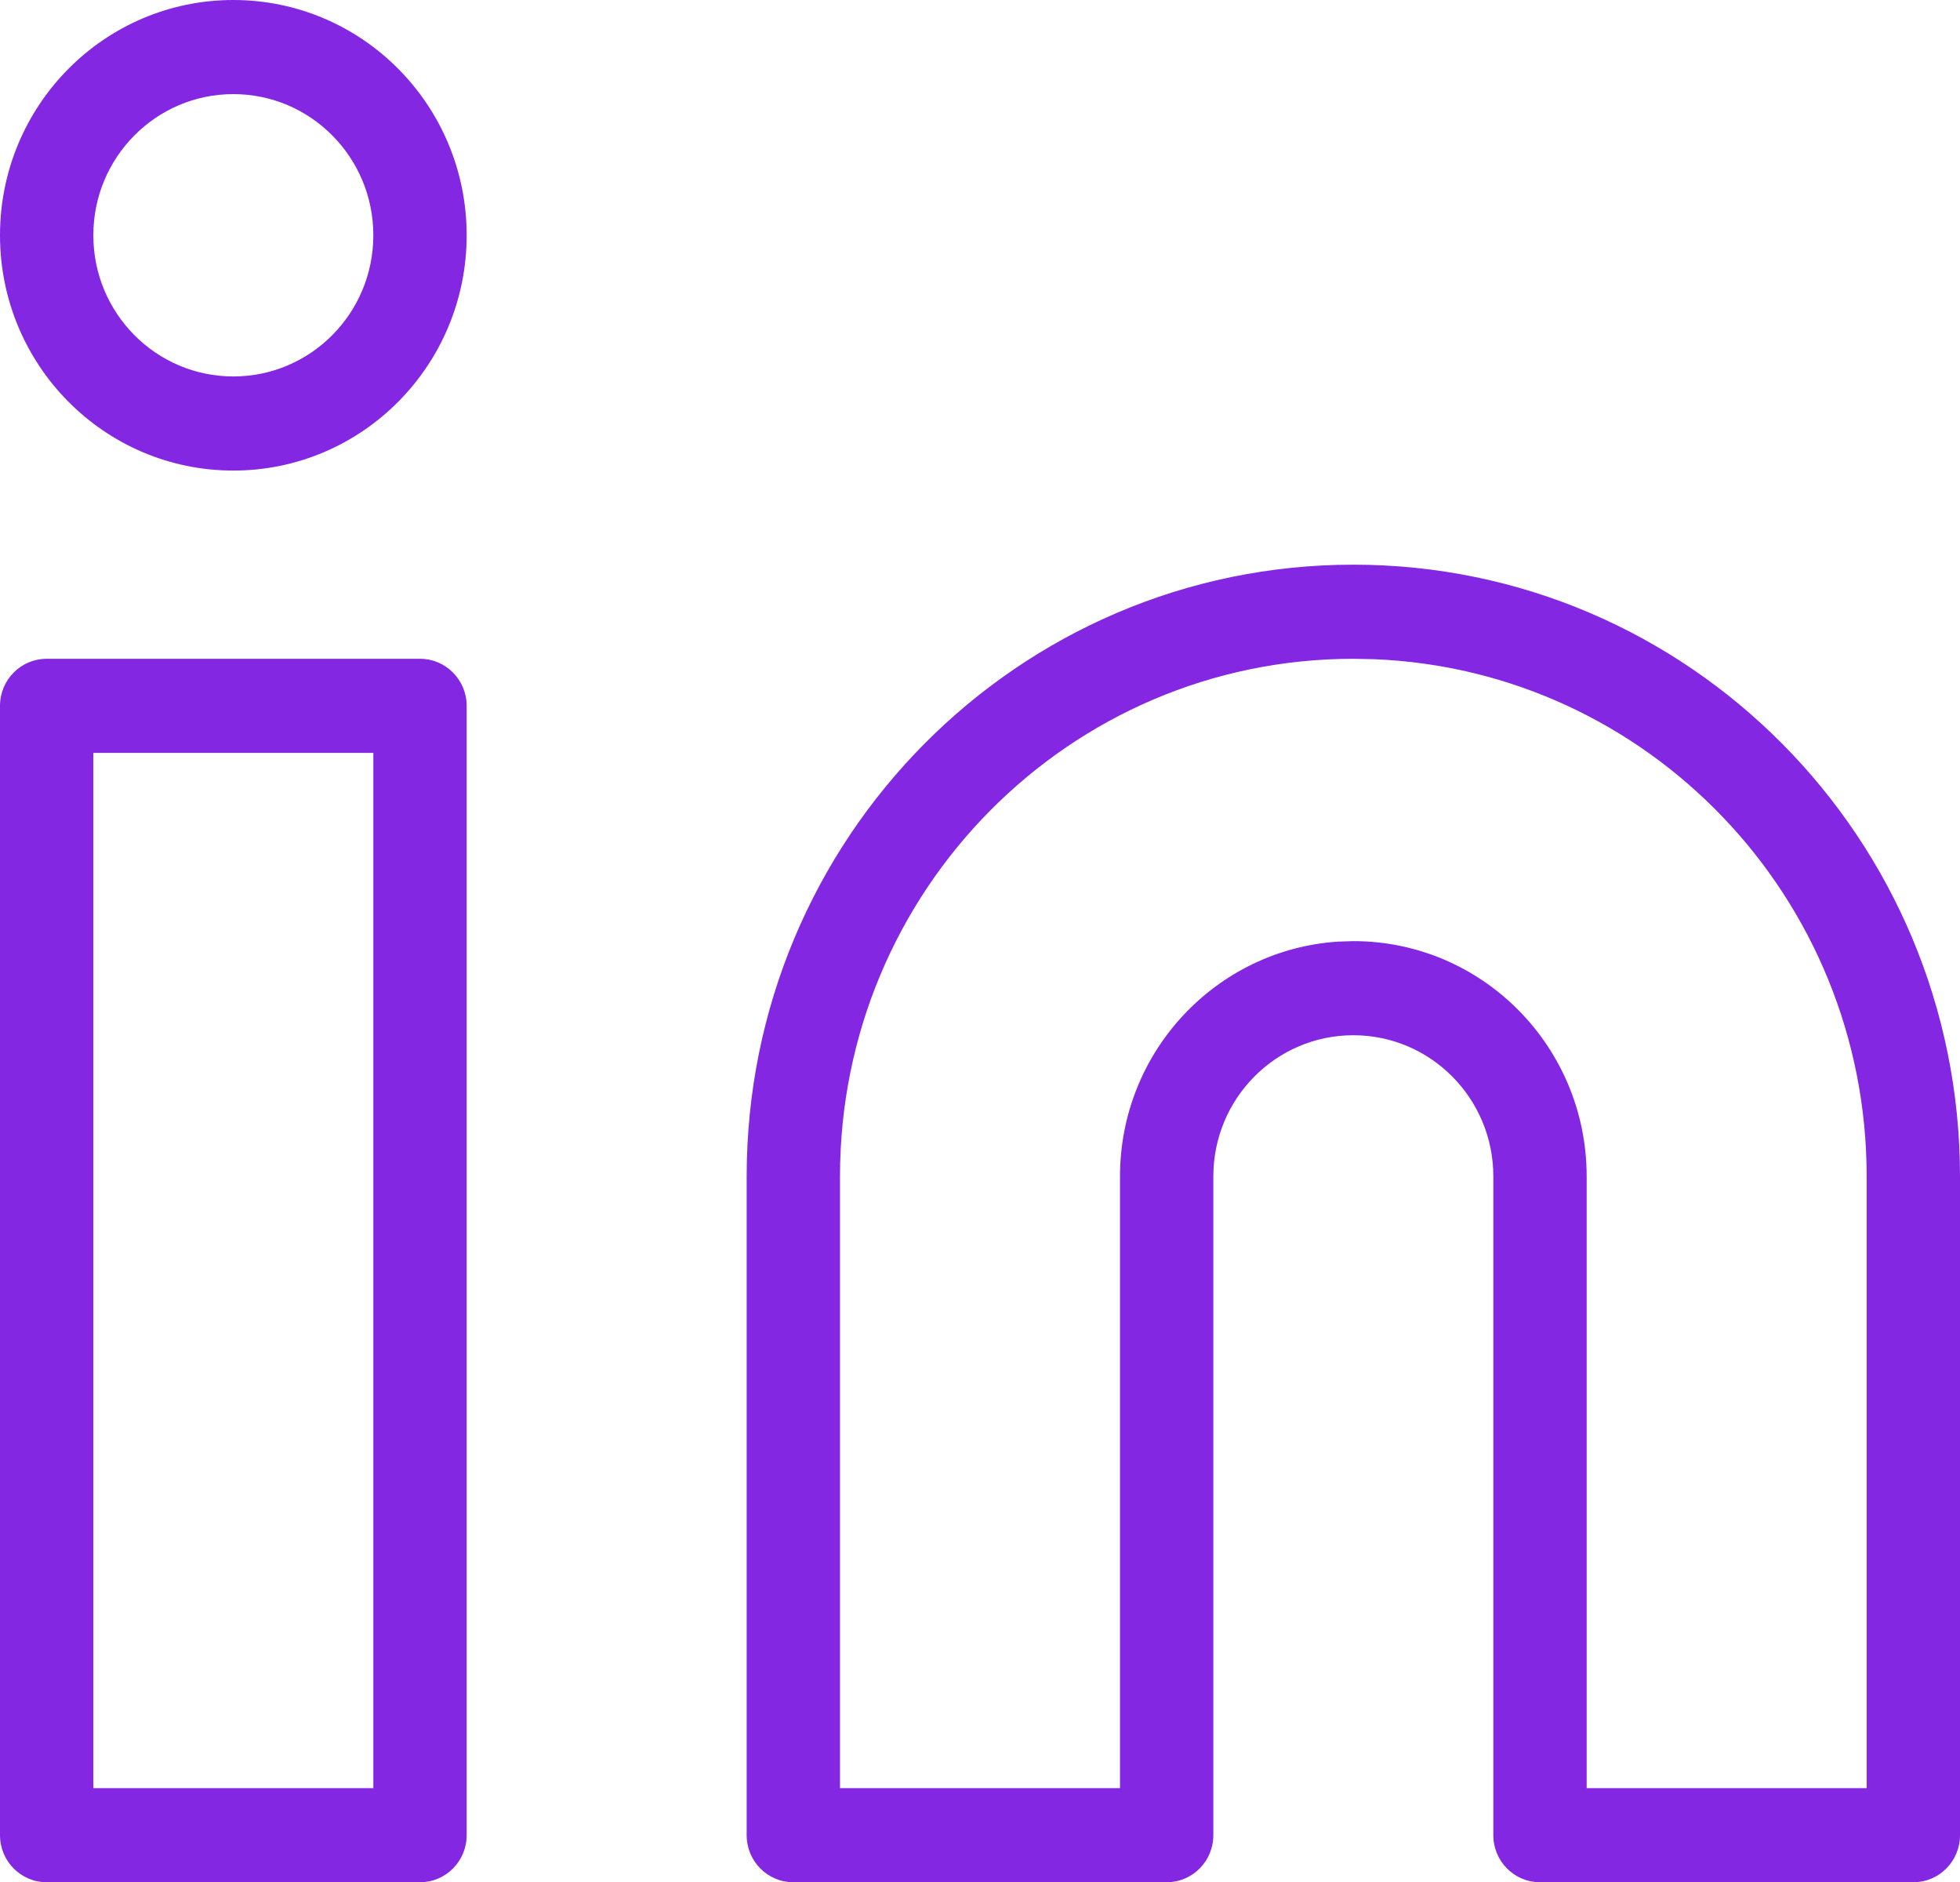 <svg width="1254" height="1204" viewBox="0 0 1254 1204" fill="none" xmlns="http://www.w3.org/2000/svg">
<path fill-rule="evenodd" clip-rule="evenodd" d="M149.286 0C66.838 0 0 67.381 0 150.5C0 233.619 66.838 301 149.286 301C231.734 301 298.571 233.619 298.571 150.5C298.571 67.381 231.734 0 149.286 0ZM149.286 60.2C198.754 60.2 238.857 100.629 238.857 150.5C238.857 200.371 198.754 240.8 149.286 240.8C99.817 240.8 59.715 200.371 59.715 150.5C59.715 100.629 99.817 60.2 149.286 60.2ZM477.714 752.499C477.714 536.391 651.493 361.201 865.857 361.201C1080.22 361.201 1254 536.391 1254 752.499V1173.9C1254 1190.53 1240.63 1204 1224.14 1204H985.288C968.795 1204 955.428 1190.53 955.428 1173.9V752.499C955.428 702.628 915.325 662.199 865.857 662.199C816.389 662.199 776.286 702.628 776.286 752.499V1173.9C776.286 1190.53 762.919 1204 746.431 1204H507.569C491.082 1204 477.714 1190.53 477.714 1173.9V752.499ZM1194.28 752.499C1194.28 574.101 1054.33 428.652 879.064 421.664L865.857 421.401C684.473 421.401 537.429 569.641 537.429 752.499V1143.8H716.571V752.499C716.571 672.709 778.167 607.417 856.041 602.32L865.857 601.999C948.305 601.999 1015.14 669.383 1015.14 752.499V1143.8H1194.28V752.499ZM29.857 421.401H268.714C285.204 421.401 298.571 434.877 298.571 451.501V1173.9C298.571 1190.53 285.204 1204 268.714 1204H29.857C13.367 1204 0 1190.53 0 1173.9V451.501C0 434.877 13.367 421.401 29.857 421.401ZM238.857 1143.8V481.599H59.715V1143.8H238.857Z" fill="#8427E2"/>
</svg>
